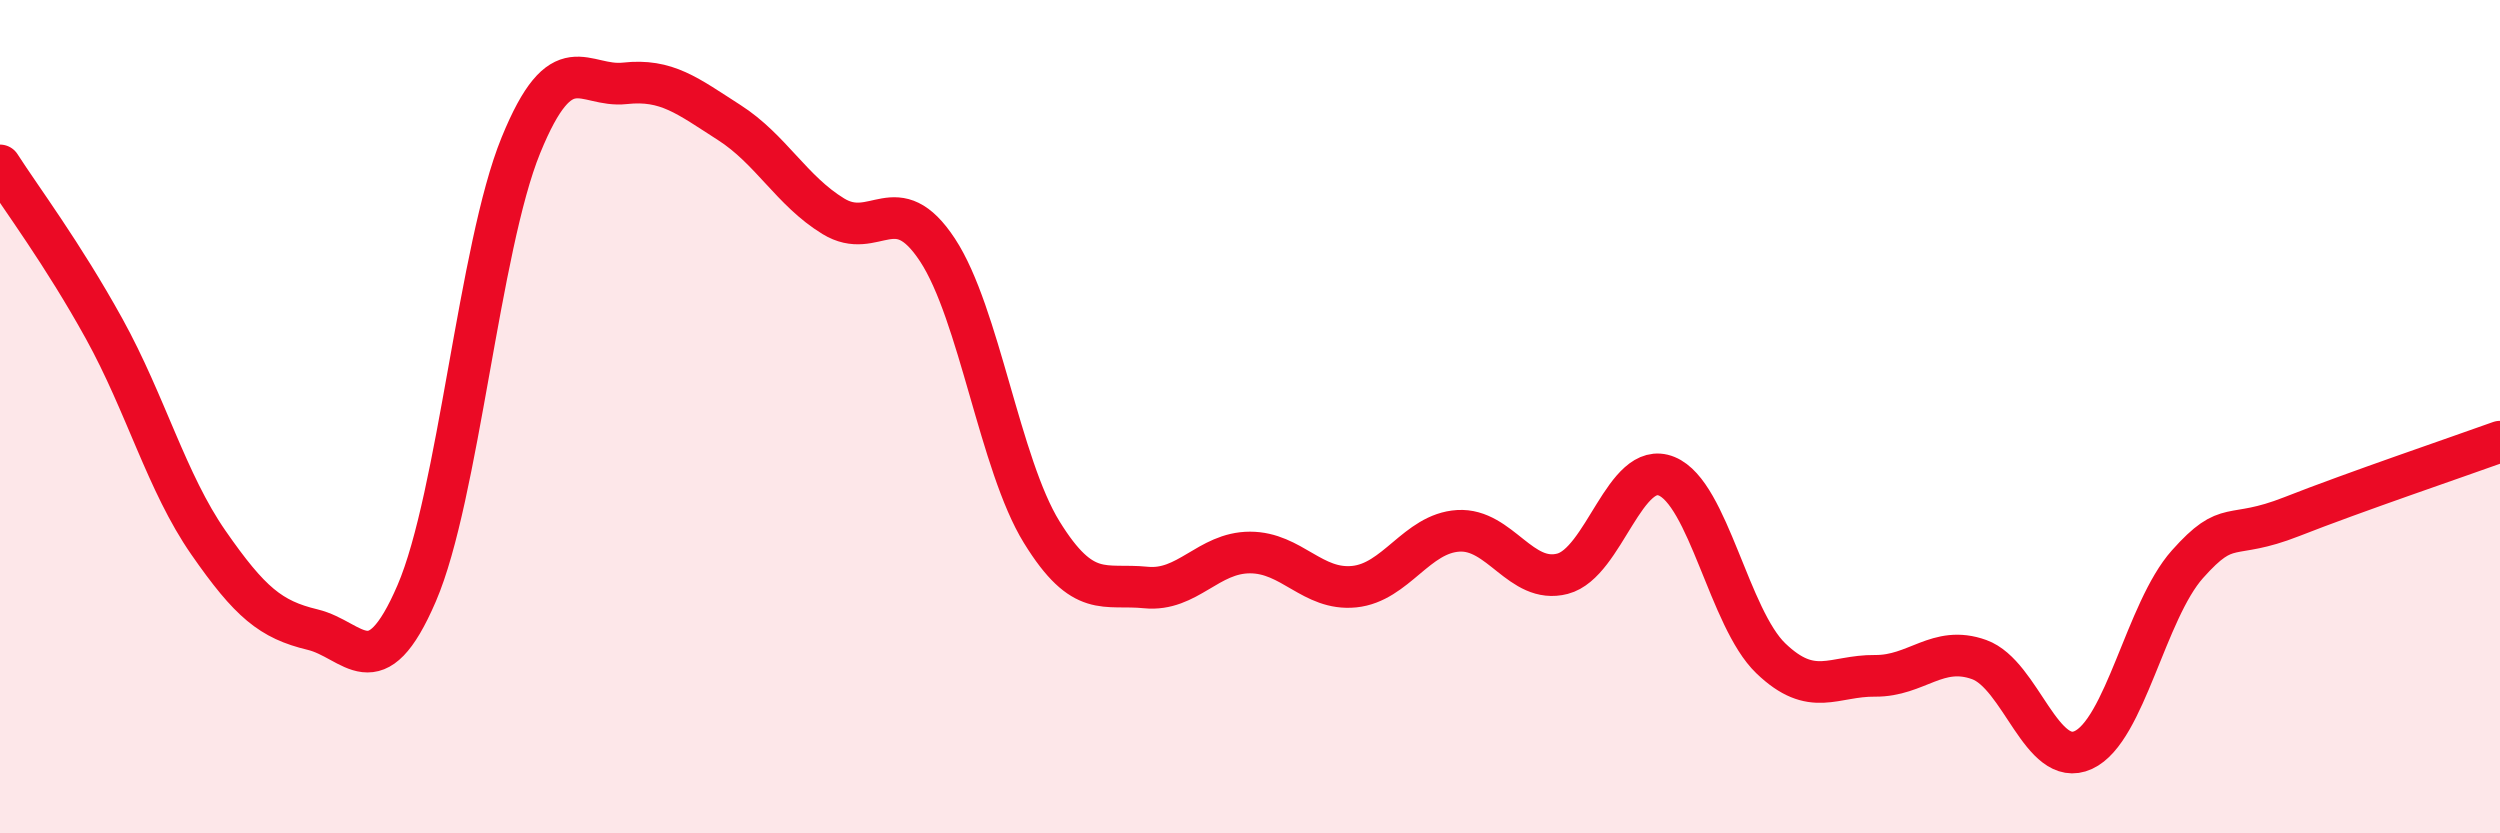 
    <svg width="60" height="20" viewBox="0 0 60 20" xmlns="http://www.w3.org/2000/svg">
      <path
        d="M 0,3.97 C 0.5,4.75 1.5,6.08 2.5,7.89 C 3.5,9.7 4,11.58 5,13.02 C 6,14.46 6.5,14.87 7.5,15.11 C 8.5,15.35 9,16.56 10,14.24 C 11,11.92 11.5,5.94 12.5,3.49 C 13.5,1.04 14,2.11 15,2 C 16,1.89 16.5,2.3 17.5,2.94 C 18.5,3.58 19,4.58 20,5.19 C 21,5.8 21.5,4.48 22.5,6 C 23.5,7.52 24,11.15 25,12.77 C 26,14.39 26.5,14 27.5,14.1 C 28.5,14.2 29,13.26 30,13.26 C 31,13.26 31.5,14.18 32.5,14.08 C 33.5,13.98 34,12.8 35,12.74 C 36,12.68 36.5,14.03 37.5,13.77 C 38.5,13.51 39,11.02 40,11.43 C 41,11.84 41.5,14.84 42.5,15.8 C 43.5,16.76 44,16.21 45,16.22 C 46,16.23 46.5,15.47 47.5,15.83 C 48.5,16.19 49,18.46 50,18 C 51,17.54 51.5,14.66 52.5,13.54 C 53.5,12.42 53.5,12.99 55,12.4 C 56.5,11.81 59,10.96 60,10.6L60 20L0 20Z"
        fill="#EB0A25"
        opacity="0.1"
        stroke-linecap="round"
        stroke-linejoin="round"
      />
      <path
        d="M 0,3.97 C 0.5,4.75 1.5,6.08 2.5,7.89 C 3.5,9.7 4,11.58 5,13.02 C 6,14.46 6.5,14.87 7.5,15.11 C 8.5,15.35 9,16.56 10,14.24 C 11,11.92 11.5,5.94 12.5,3.49 C 13.5,1.04 14,2.11 15,2 C 16,1.89 16.5,2.3 17.5,2.94 C 18.5,3.58 19,4.58 20,5.19 C 21,5.8 21.5,4.48 22.5,6 C 23.5,7.52 24,11.15 25,12.77 C 26,14.39 26.5,14 27.5,14.1 C 28.5,14.2 29,13.26 30,13.26 C 31,13.26 31.5,14.18 32.5,14.08 C 33.5,13.98 34,12.8 35,12.74 C 36,12.68 36.5,14.03 37.5,13.77 C 38.5,13.51 39,11.02 40,11.43 C 41,11.84 41.5,14.84 42.5,15.8 C 43.5,16.76 44,16.21 45,16.22 C 46,16.23 46.5,15.47 47.5,15.83 C 48.5,16.19 49,18.46 50,18 C 51,17.54 51.5,14.66 52.5,13.54 C 53.5,12.42 53.5,12.99 55,12.4 C 56.5,11.81 59,10.96 60,10.6"
        stroke="#EB0A25"
        stroke-width="1"
        fill="none"
        stroke-linecap="round"
        stroke-linejoin="round"
      />
    </svg>
  